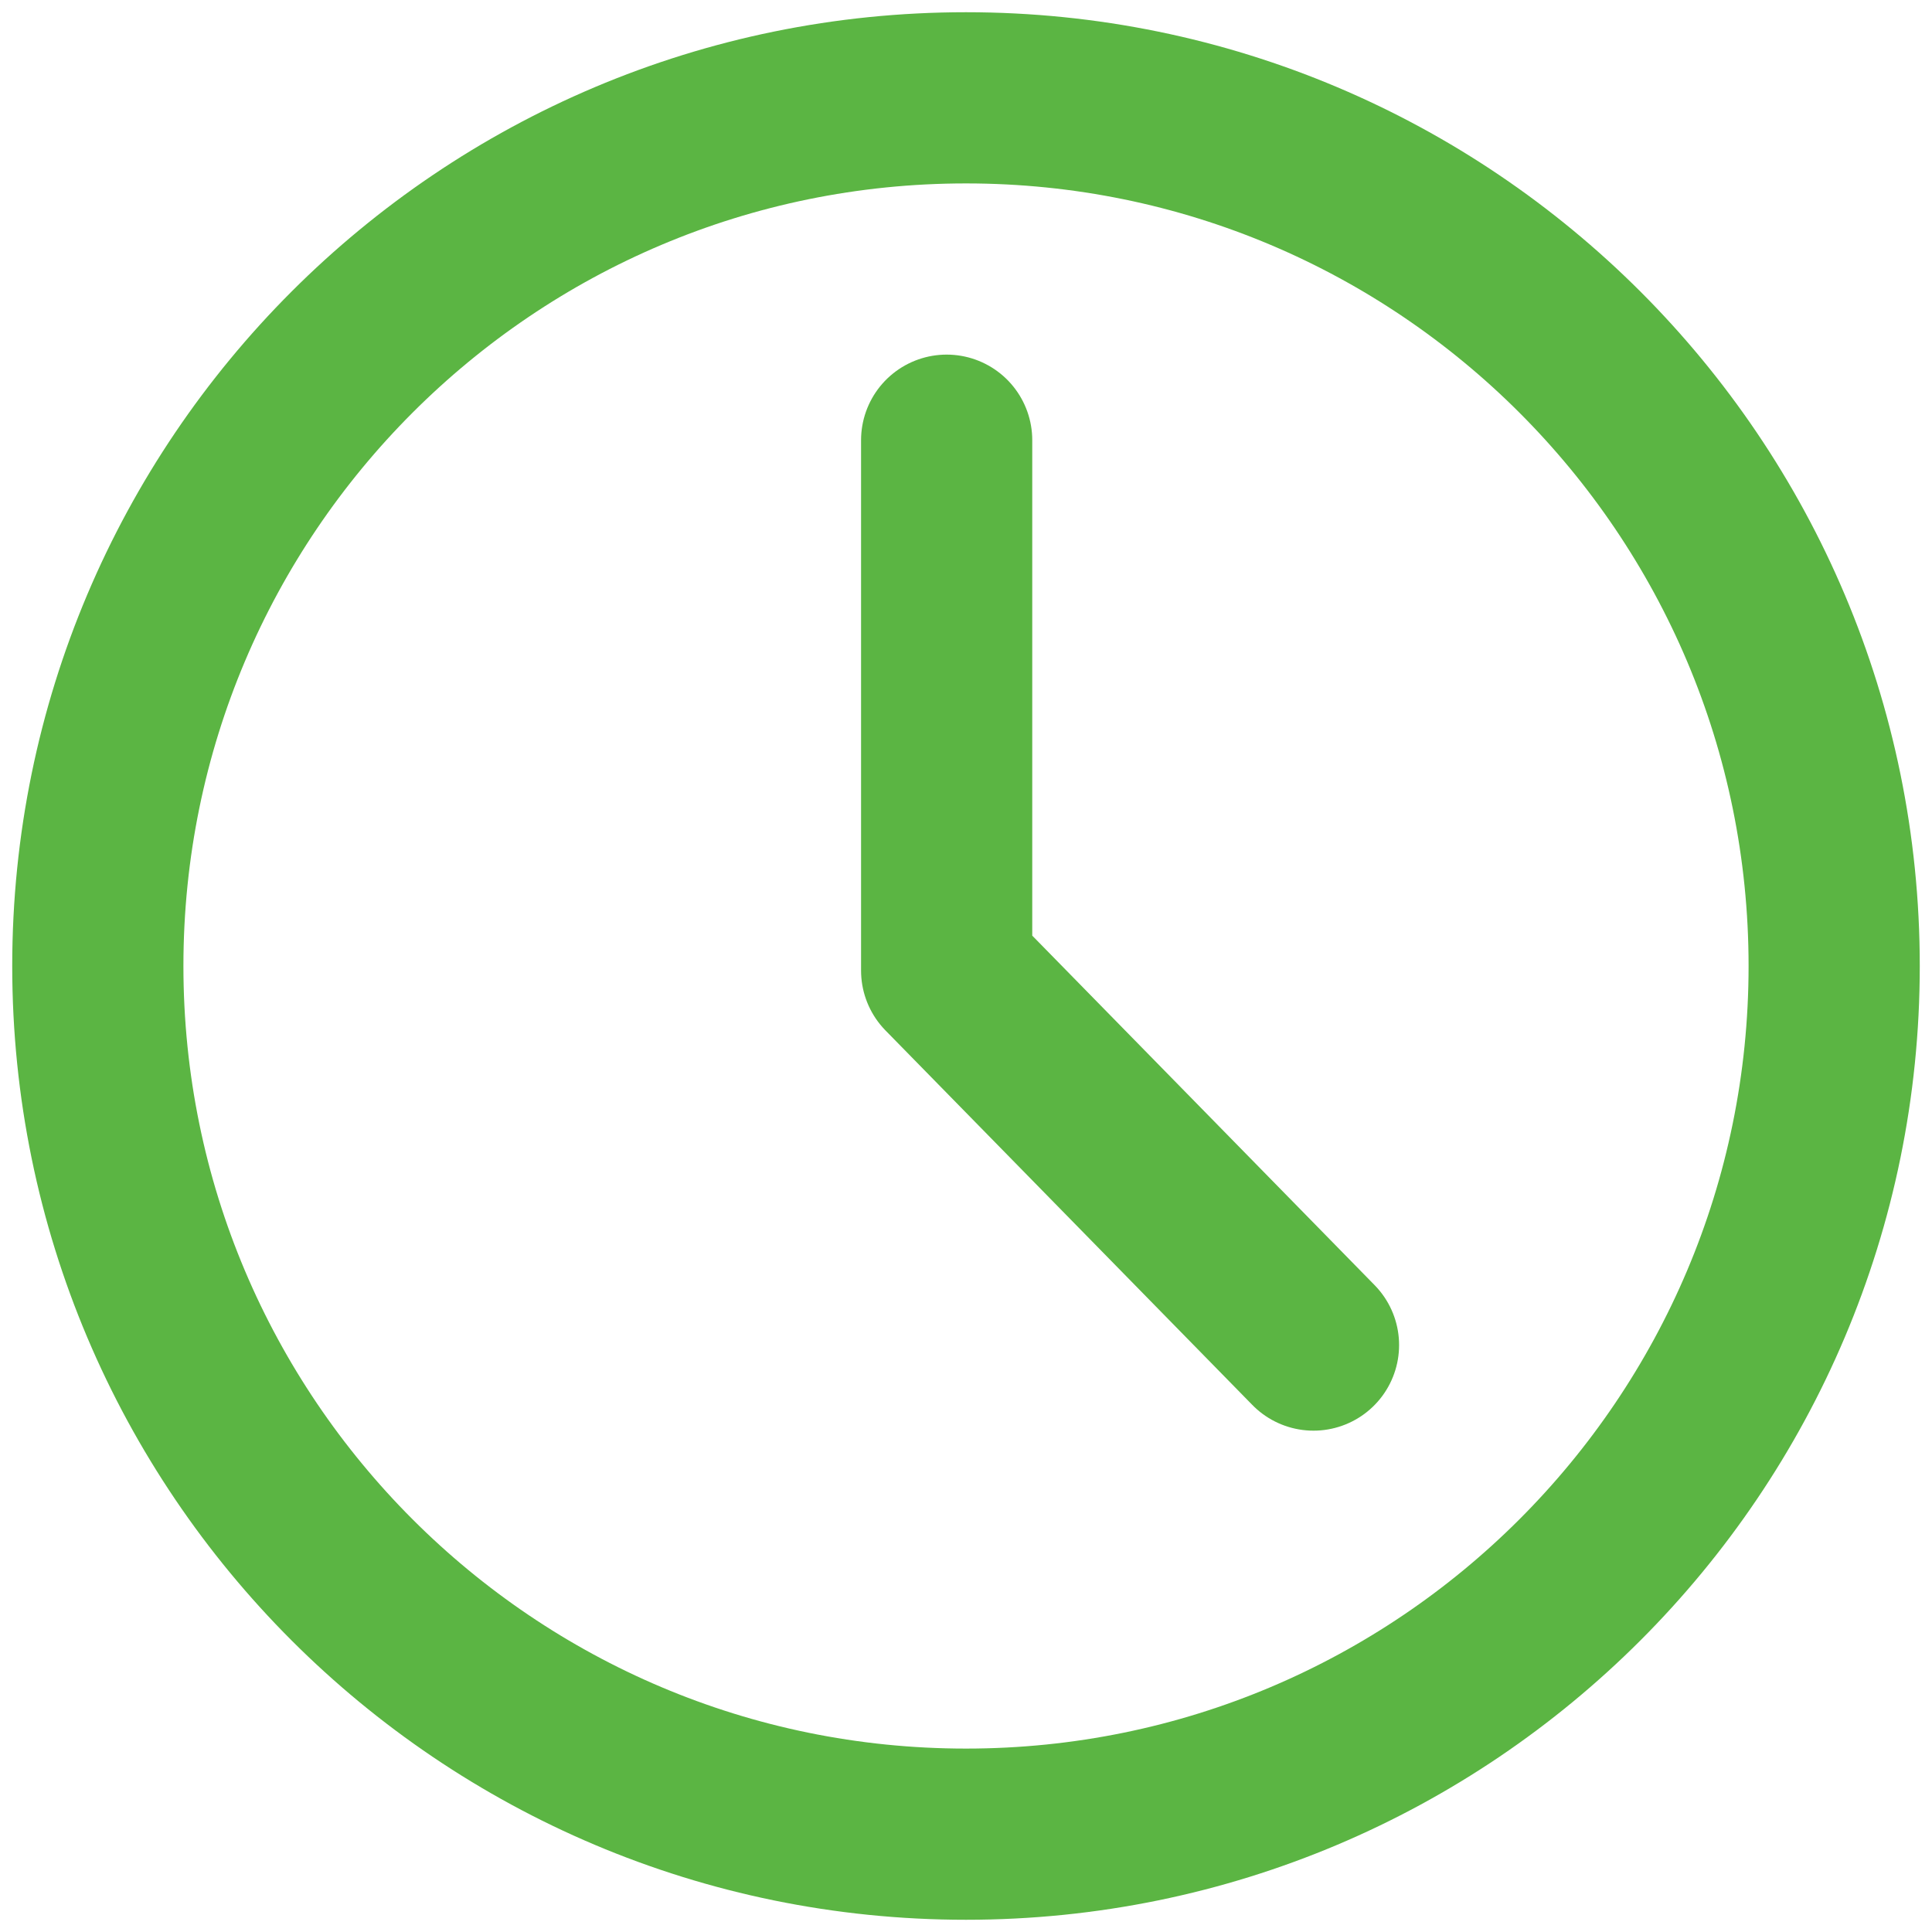<?xml version="1.0" encoding="UTF-8"?> <svg xmlns="http://www.w3.org/2000/svg" width="79" height="79" viewBox="0 0 79 79" fill="none"> <path d="M39.5 75C59.107 75 75 59.107 75 39.5C75 19.893 59.107 4 39.5 4C19.893 4 4 19.893 4 39.5C4 59.107 19.893 75 39.5 75Z" stroke="#5BB543" stroke-width="7" stroke-linejoin="round"></path> <path d="M38.709 18V39.687L53.709 55" stroke="#5BB543" stroke-width="7" stroke-linecap="round" stroke-linejoin="round"></path> </svg> 